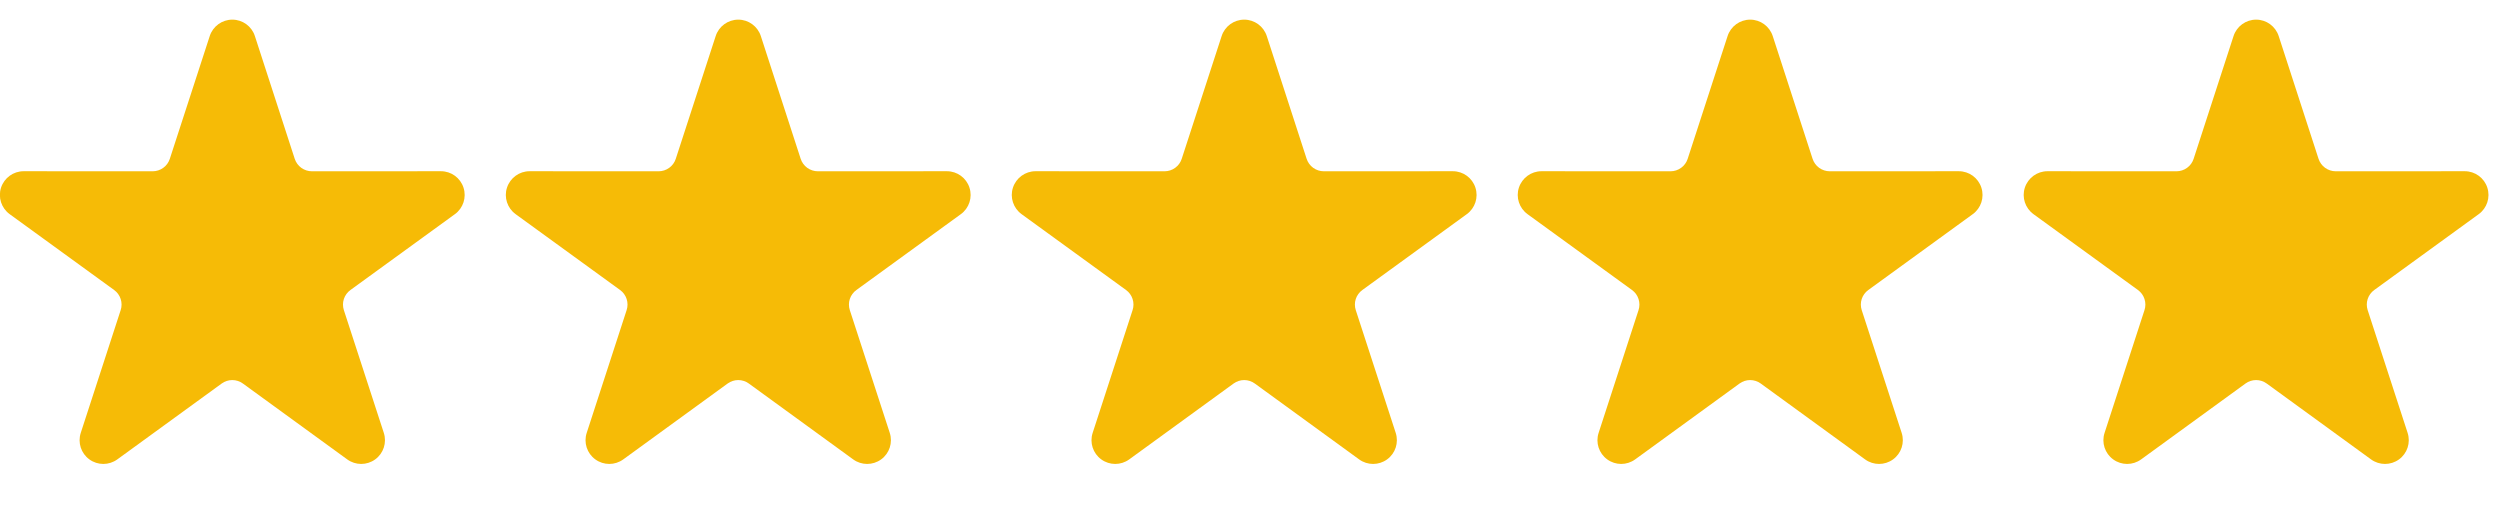<svg fill="none" height="17" viewBox="0 0 84 17" width="84" xmlns="http://www.w3.org/2000/svg" xmlns:xlink="http://www.w3.org/1999/xlink"><clipPath id="a"><path d="m0 .66h16v15h-16z"/></clipPath><clipPath id="b"><path d="m17 .66h16v15h-16z"/></clipPath><clipPath id="c"><path d="m34 .66h16v15h-16z"/></clipPath><clipPath id="d"><path d="m51 .66h16v15h-16z"/></clipPath><clipPath id="e"><path d="m68 .66h16v15h-16z"/></clipPath><g clip-path="url(#a)"><path clip-rule="evenodd" d="m7.047 1.212c.107-.329.414-.552.759-.552s.652.223.758.552l1.339 4.125c.04.121.117.227.22.302.104.075.229.116.356.116l4.337-.002c.346 0 .652.223.758.552.107.328-.01.688-.29.891l-3.509 2.548c-.104.075-.181.181-.221.302-.04.122-.039.253 0 .374l1.342 4.124c.107.329-.01.689-.29.892-.28.203-.659.203-.938 0l-3.507-2.55c-.104-.075-.228-.116-.356-.116-.128 0-.252.041-.356.116l-3.508 2.55c-.28.203-.658.203-.937 0-.281-.203-.397-.563-.29-.892l1.341-4.124c.04-.121.04-.252 0-.374-.039-.121-.116-.227-.22-.302l-3.509-2.548c-.28-.203-.397-.563-.291-.891.108-.329.414-.552.759-.552l4.336.002c.128 0 .253-.041.356-.116.104-.075.181-.181.22-.302z" fill="#f6bb06" fill-rule="evenodd"/></g><g clip-path="url(#b)"><path clip-rule="evenodd" d="m24.047 1.212c.107-.329.414-.552.759-.552s.651.223.758.552l1.339 4.125c.04.121.117.227.22.302.104.075.229.116.356.116l4.337-.002c.346 0 .652.223.758.552.107.328-.01.688-.29.891l-3.509 2.548c-.104.075-.181.181-.221.302-.04.122-.039.253 0 .374l1.342 4.124c.107.329-.01.689-.29.892-.28.203-.659.203-.938 0l-3.507-2.55c-.104-.075-.228-.116-.356-.116-.128 0-.252.041-.356.116l-3.508 2.55c-.28.203-.658.203-.937 0-.281-.203-.398-.563-.29-.892l1.341-4.124c.04-.121.04-.252 0-.374-.039-.121-.116-.227-.22-.302l-3.509-2.548c-.28-.203-.398-.563-.291-.891.108-.329.414-.552.759-.552l4.336.002c.128 0 .253-.041.356-.116.104-.075.181-.181.22-.302z" fill="#f6bb06" fill-rule="evenodd"/></g><g clip-path="url(#c)"><path clip-rule="evenodd" d="m41.047 1.212c.107-.329.414-.552.759-.552s.651.223.758.552l1.339 4.125c.04.121.117.227.22.302.104.075.229.116.356.116l4.337-.002c.346 0 .652.223.758.552.107.328-.01.688-.29.891l-3.509 2.548c-.104.075-.181.181-.221.302-.04.122-.039.253 0 .374l1.342 4.124c.107.329-.01.689-.29.892-.28.203-.659.203-.938 0l-3.507-2.55c-.104-.075-.228-.116-.356-.116-.128 0-.252.041-.356.116l-3.508 2.55c-.28.203-.658.203-.937 0-.281-.203-.398-.563-.29-.892l1.341-4.124c.04-.121.04-.252 0-.374-.039-.121-.116-.227-.22-.302l-3.509-2.548c-.28-.203-.398-.563-.291-.891.108-.329.414-.552.759-.552l4.336.002c.128 0 .253-.041.356-.116.104-.075.181-.181.22-.302z" fill="#f6bb06" fill-rule="evenodd"/></g><g clip-path="url(#d)"><path clip-rule="evenodd" d="m58.047 1.212c.107-.329.414-.552.759-.552s.651.223.758.552l1.339 4.125c.04.121.117.227.22.302.104.075.229.116.356.116l4.337-.002c.346 0 .652.223.758.552.107.328-.01.688-.29.891l-3.509 2.548c-.104.075-.181.181-.221.302-.04.122-.039.253 0 .374l1.342 4.124c.107.329-.01.689-.29.892-.28.203-.659.203-.938 0l-3.507-2.55c-.104-.075-.228-.116-.356-.116-.128 0-.252.041-.356.116l-3.508 2.55c-.28.203-.658.203-.937 0-.281-.203-.398-.563-.29-.892l1.341-4.124c.04-.121.04-.252 0-.374-.039-.121-.116-.227-.22-.302l-3.509-2.548c-.28-.203-.398-.563-.291-.891.108-.329.414-.552.759-.552l4.336.002c.128 0 .253-.041.356-.116.104-.075.181-.181.22-.302z" fill="#f6bb06" fill-rule="evenodd"/></g><g clip-path="url(#e)"><path clip-rule="evenodd" d="m75.047 1.212c.107-.329.414-.552.759-.552s.651.223.758.552l1.339 4.125c.04.121.117.227.22.302.104.075.229.116.356.116l4.337-.002c.346 0 .652.223.758.552.107.328-.01.688-.29.891l-3.509 2.548c-.104.075-.181.181-.221.302-.04.122-.039.253 0 .374l1.342 4.124c.107.329-.01.689-.29.892-.28.203-.659.203-.938 0l-3.507-2.55c-.104-.075-.228-.116-.356-.116-.128 0-.252.041-.356.116l-3.508 2.55c-.28.203-.658.203-.937 0-.281-.203-.398-.563-.29-.892l1.341-4.124c.04-.121.04-.252 0-.374-.039-.121-.116-.227-.22-.302l-3.509-2.548c-.28-.203-.398-.563-.291-.891.108-.329.414-.552.759-.552l4.336.002c.128 0 .253-.041.356-.116.104-.075.181-.181.22-.302z" fill="#f6bb06" fill-rule="evenodd"/></g></svg>